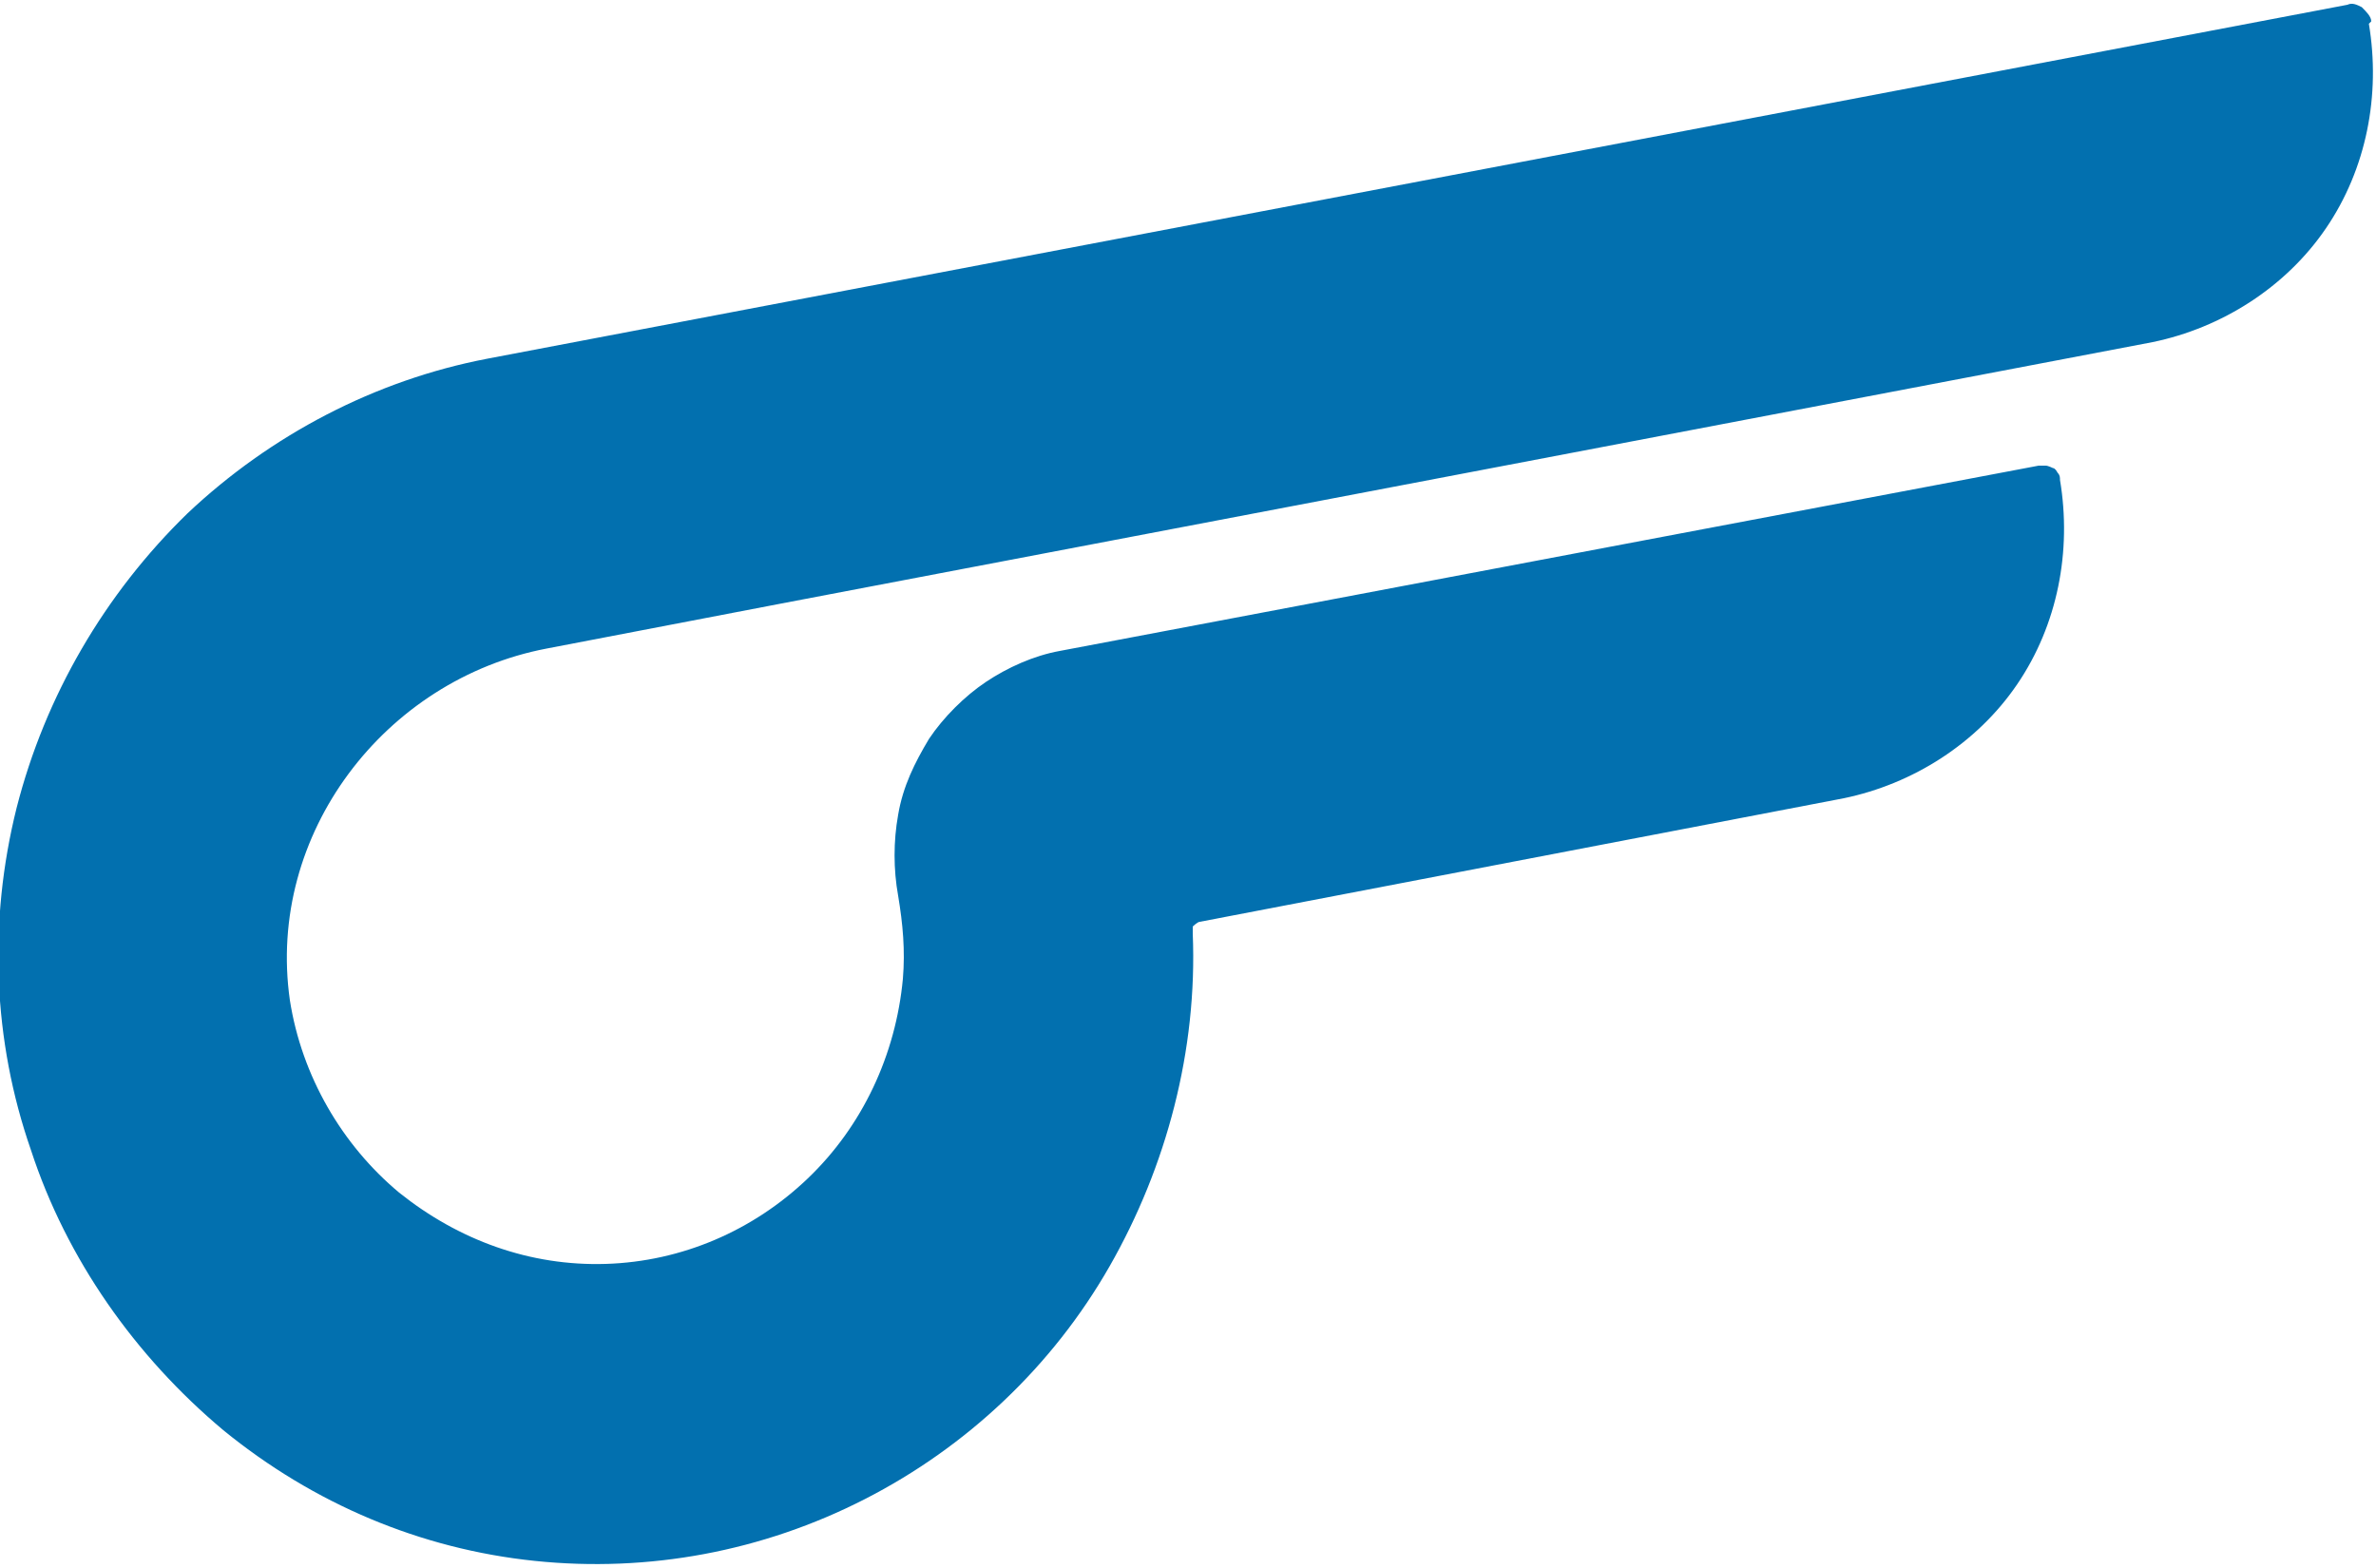 <?xml version="1.0" encoding="UTF-8"?>
<svg id="Capa_1" xmlns="http://www.w3.org/2000/svg" version="1.1" viewBox="0 0 100 66">
  <!-- Generator: Adobe Illustrator 29.2.1, SVG Export Plug-In . SVG Version: 2.1.0 Build 116)  -->
  <defs>
    <style>
      .st0 {
        fill: #0270af;
      }
    </style>
  </defs>
  <path class="st0" d="M99.8.9c0-.2-.2-.4-.4-.6-.2-.1-.4-.2-.6-.1L20.5,15.1c-4.7.9-9.1,3.2-12.6,6.5-3.5,3.4-6,7.7-7.2,12.4-1.2,4.8-1,9.8.6,14.4,1.5,4.6,4.4,8.7,8.1,11.8,3.8,3.1,8.3,5,13.1,5.5,4.8.5,9.6-.4,13.9-2.6,4.3-2.2,7.9-5.6,10.3-9.8,2.4-4.2,3.7-9.1,3.5-14,0-.1,0-.2,0-.3,0,0,.2-.2.3-.2l27.1-5.2c2.9-.6,5.6-2.3,7.3-4.8,1.7-2.5,2.3-5.6,1.8-8.6,0-.1,0-.2-.1-.3,0,0-.1-.2-.2-.2,0,0-.2-.1-.3-.1-.1,0-.2,0-.3,0l-41.2,7.8c-1.1.2-2.2.7-3.1,1.3s-1.8,1.5-2.4,2.4c-.6,1-1.1,2-1.3,3.2-.2,1.1-.2,2.3,0,3.4h0c.2,1.2.3,2.3.2,3.5-.3,3.2-1.7,6.2-4,8.4-2.3,2.2-5.3,3.5-8.5,3.6-3.2.1-6.2-1-8.7-3-2.4-2-4.1-4.9-4.6-8.1-1-7,4-13.5,10.8-14.8l9.9-1.9,57.7-11c2.9-.6,5.6-2.3,7.3-4.8,1.7-2.5,2.3-5.6,1.8-8.6h0Z"/>
</svg>